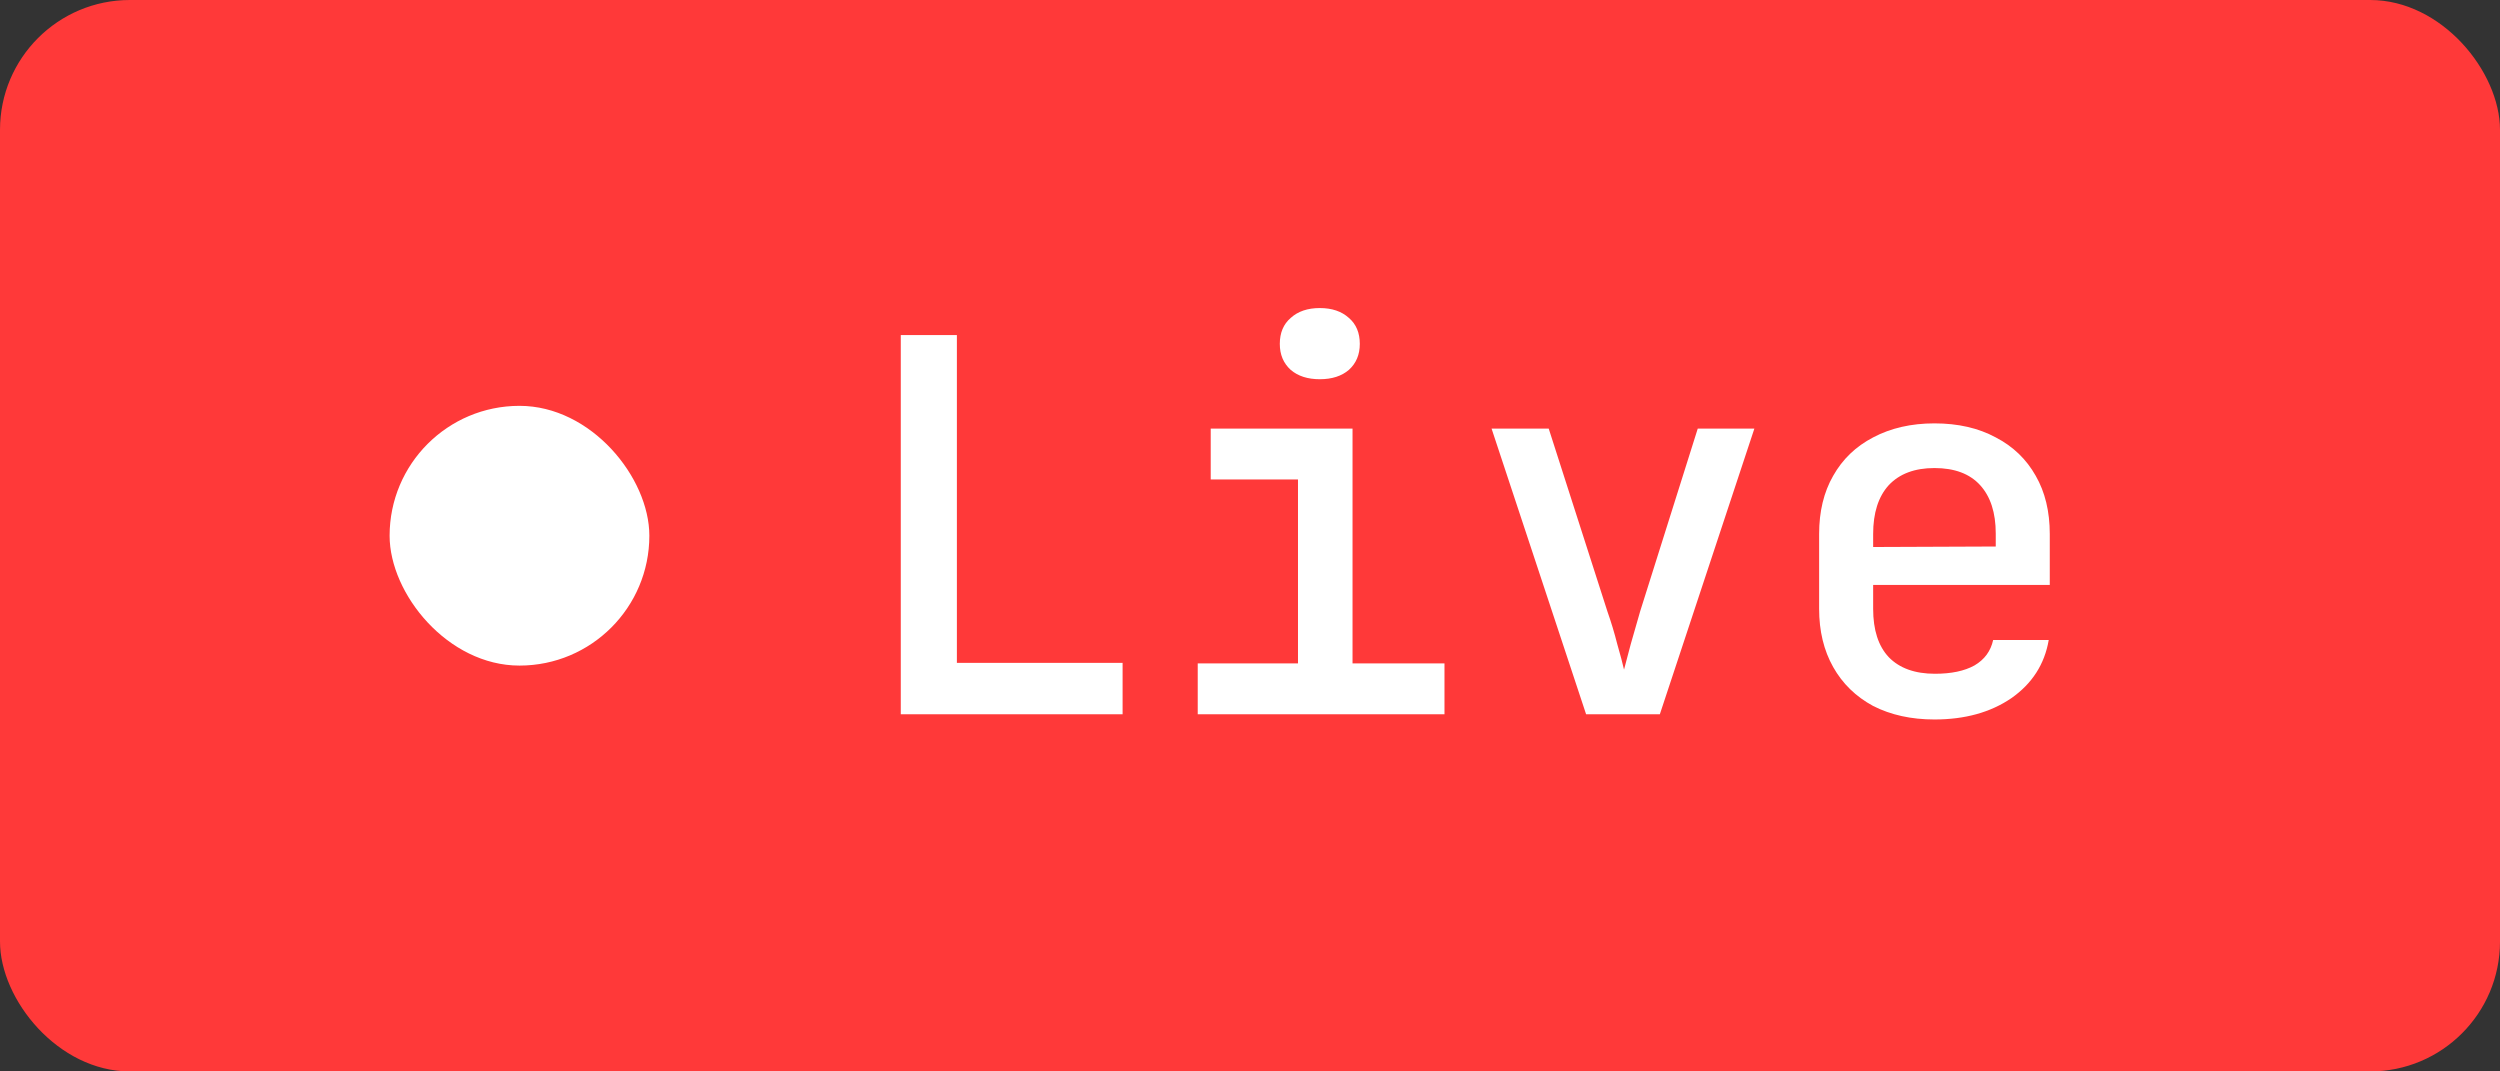 <?xml version="1.0" encoding="UTF-8"?> <svg xmlns="http://www.w3.org/2000/svg" width="77" height="33" viewBox="0 0 77 33" fill="none"><rect x="0" y="0" width="77" height="33" fill="#333333" stroke="none"/><rect width="77" height="33" rx="4" fill="#FF3939"></rect><rect x="12" y="12.5" width="8" height="8" rx="4" fill="white"></rect><path d="M27.744 22V10.32H29.472V20.416H34.576V22H27.744ZM36.89 22V20.432H39.978V14.768H37.29V13.2H41.658V20.432H44.49V22H36.89ZM40.65 11.68C40.276 11.68 39.978 11.584 39.754 11.392C39.53 11.189 39.418 10.923 39.418 10.592C39.418 10.251 39.53 9.984 39.754 9.792C39.978 9.589 40.276 9.488 40.65 9.488C41.023 9.488 41.322 9.589 41.546 9.792C41.77 9.984 41.882 10.251 41.882 10.592C41.882 10.923 41.77 11.189 41.546 11.392C41.322 11.584 41.023 11.68 40.65 11.68ZM48.852 22L45.94 13.2H47.7L49.508 18.832C49.625 19.163 49.726 19.499 49.812 19.84C49.907 20.171 49.977 20.432 50.02 20.624C50.073 20.432 50.142 20.171 50.227 19.84C50.324 19.499 50.419 19.163 50.516 18.832L52.291 13.2H54.035L51.123 22H48.852ZM59.581 22.16C58.867 22.16 58.237 22.021 57.693 21.744C57.16 21.456 56.749 21.056 56.461 20.544C56.173 20.032 56.029 19.435 56.029 18.752V16.448C56.029 15.755 56.173 15.157 56.461 14.656C56.749 14.144 57.16 13.749 57.693 13.472C58.237 13.184 58.867 13.04 59.581 13.04C60.307 13.04 60.936 13.184 61.469 13.472C62.003 13.749 62.413 14.144 62.701 14.656C62.989 15.157 63.133 15.755 63.133 16.448V18.016H57.693V18.752C57.693 19.403 57.853 19.899 58.173 20.24C58.504 20.581 58.979 20.752 59.597 20.752C60.099 20.752 60.504 20.667 60.813 20.496C61.123 20.315 61.315 20.053 61.389 19.712H63.101C62.973 20.459 62.589 21.056 61.949 21.504C61.309 21.941 60.52 22.16 59.581 22.16ZM61.469 16.976V16.432C61.469 15.792 61.309 15.296 60.989 14.944C60.669 14.592 60.2 14.416 59.581 14.416C58.973 14.416 58.504 14.592 58.173 14.944C57.853 15.296 57.693 15.797 57.693 16.448V16.848L61.597 16.832L61.469 16.976Z" fill="white"></path></svg> 